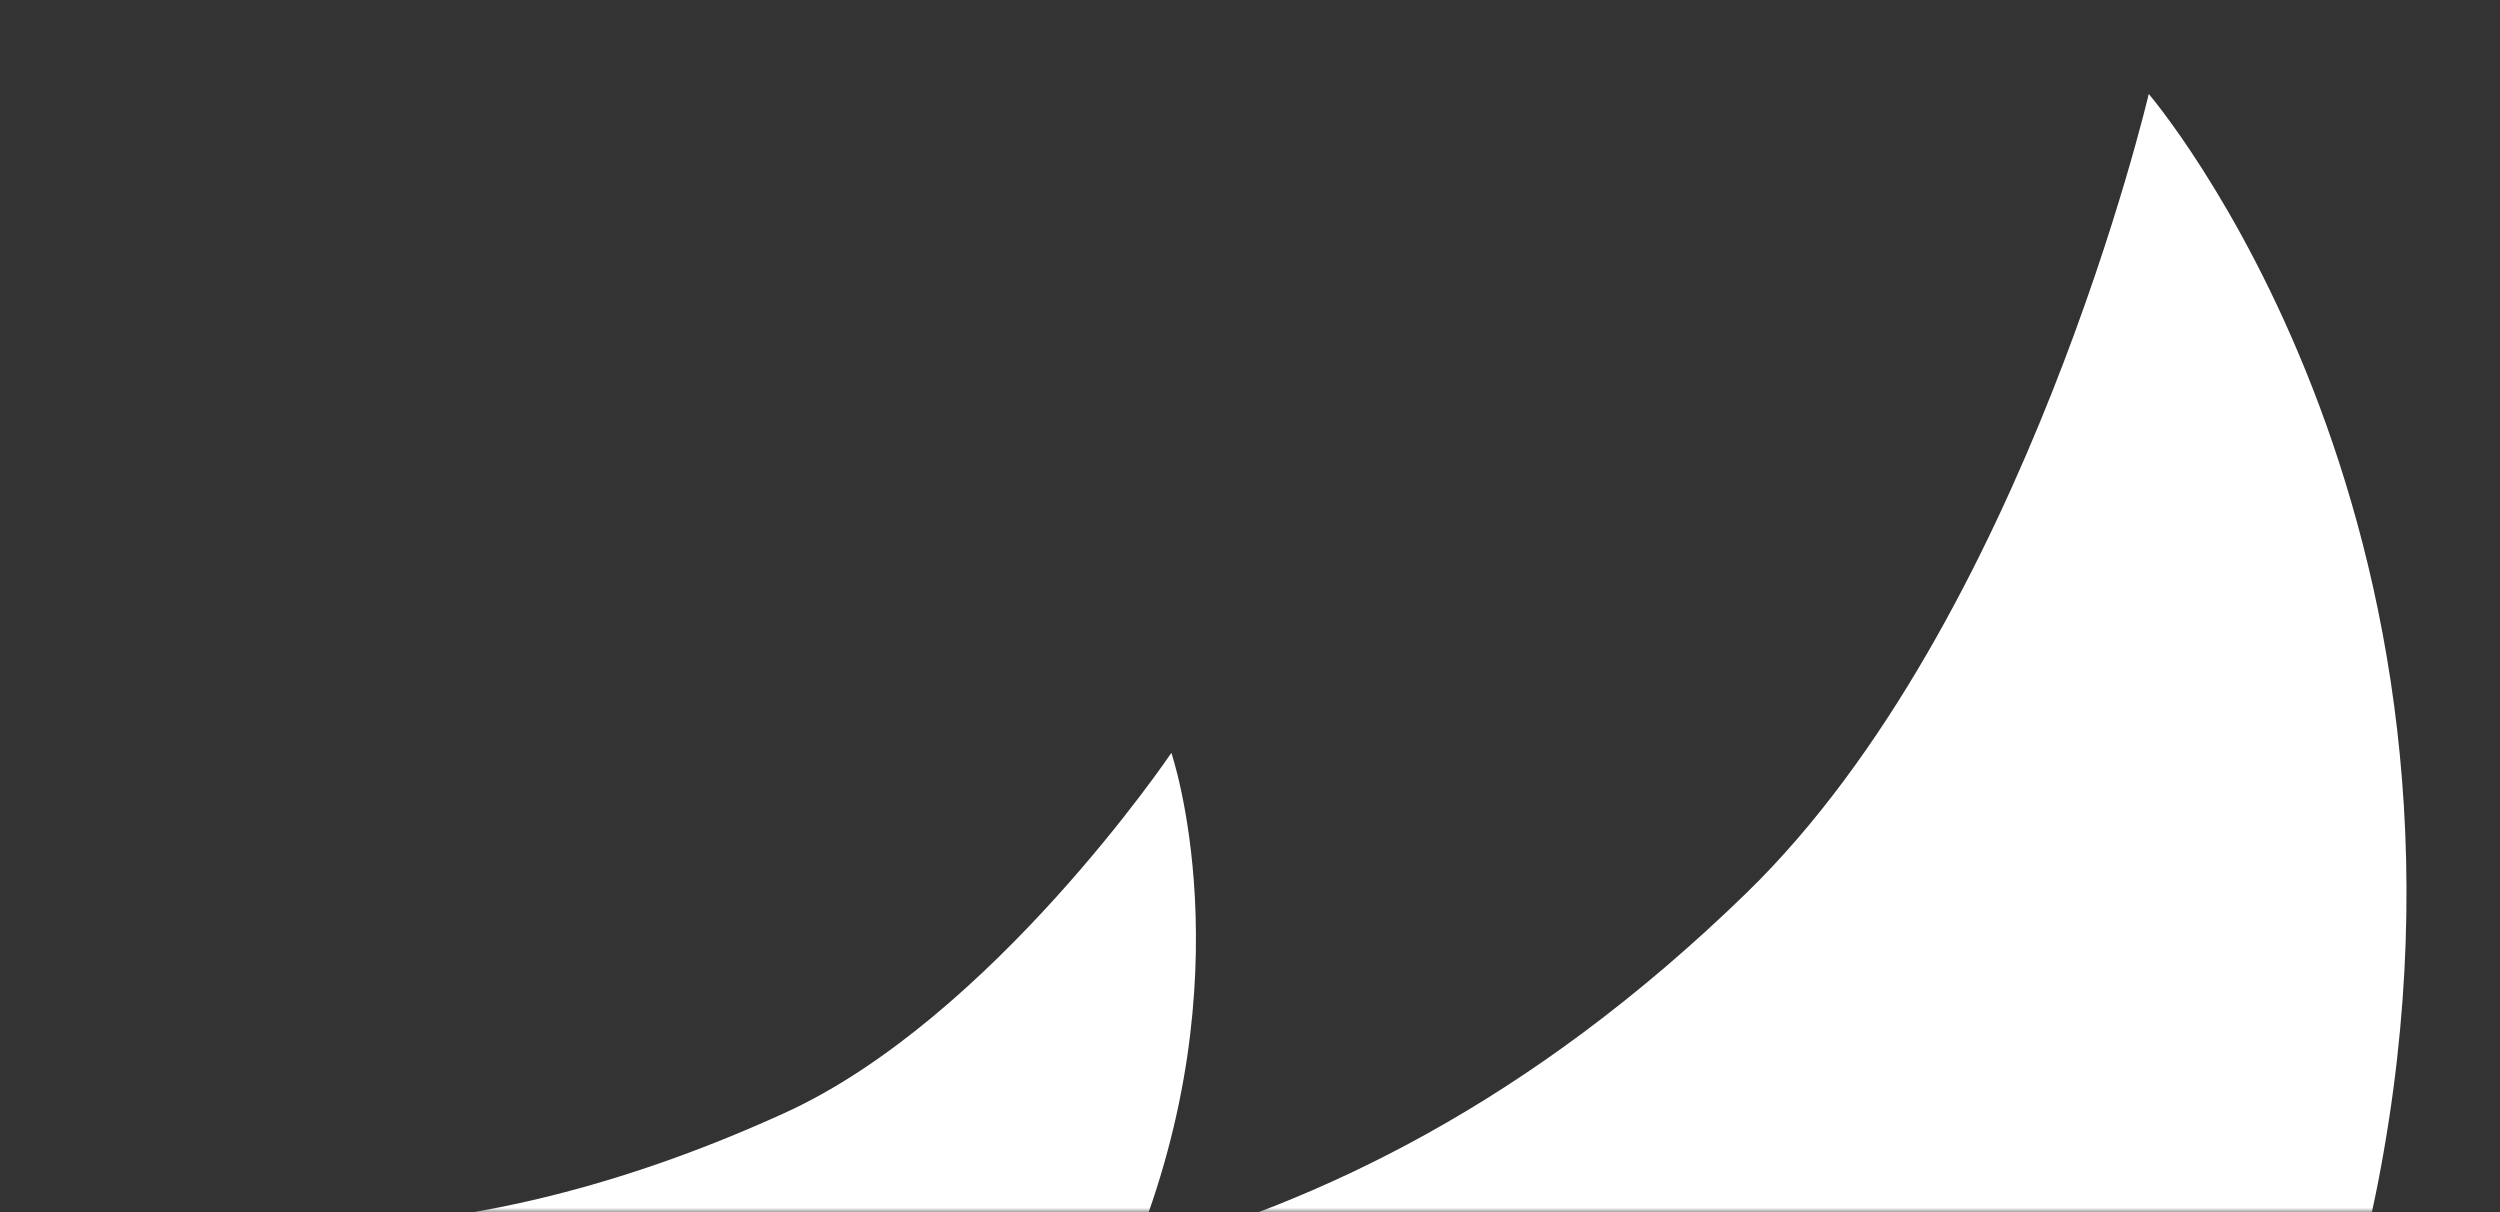 <svg width="266" height="129" viewBox="0 0 266 129" fill="none" xmlns="http://www.w3.org/2000/svg">
<rect x="0" y="0" width="266" height="129" fill="#333333" stroke="none"/>
<g clip-path="url(#clip0_55_8684)">
<mask id="mask0_55_8684" style="mask-type:luminance" maskUnits="userSpaceOnUse" x="0" y="0" width="266" height="129">
<path d="M266 0H0V129H266V0Z" fill="white"/>
</mask>
<g mask="url(#mask0_55_8684)">
<path d="M228.627 10C228.627 10 266.857 54.577 253.043 125.719C241.248 186.466 194.325 188.925 194.186 188.933L107.092 156.317C88.766 177.964 67.825 171.562 67.825 171.562L10 129.289C23.57 130.44 47.443 134.833 83.471 118.427C105.572 108.362 124.634 80.107 124.634 80.107C124.634 80.107 132.671 103.648 120.571 133.323C140.159 127.971 162.582 117.599 185.785 95.049C215.513 66.158 228.627 10 228.627 10Z" fill="white"/>
</g>
</g>
<defs>
<clipPath id="clip0_55_8684">
<rect width="266" height="129" fill="white"/>
</clipPath>
</defs>
</svg>

